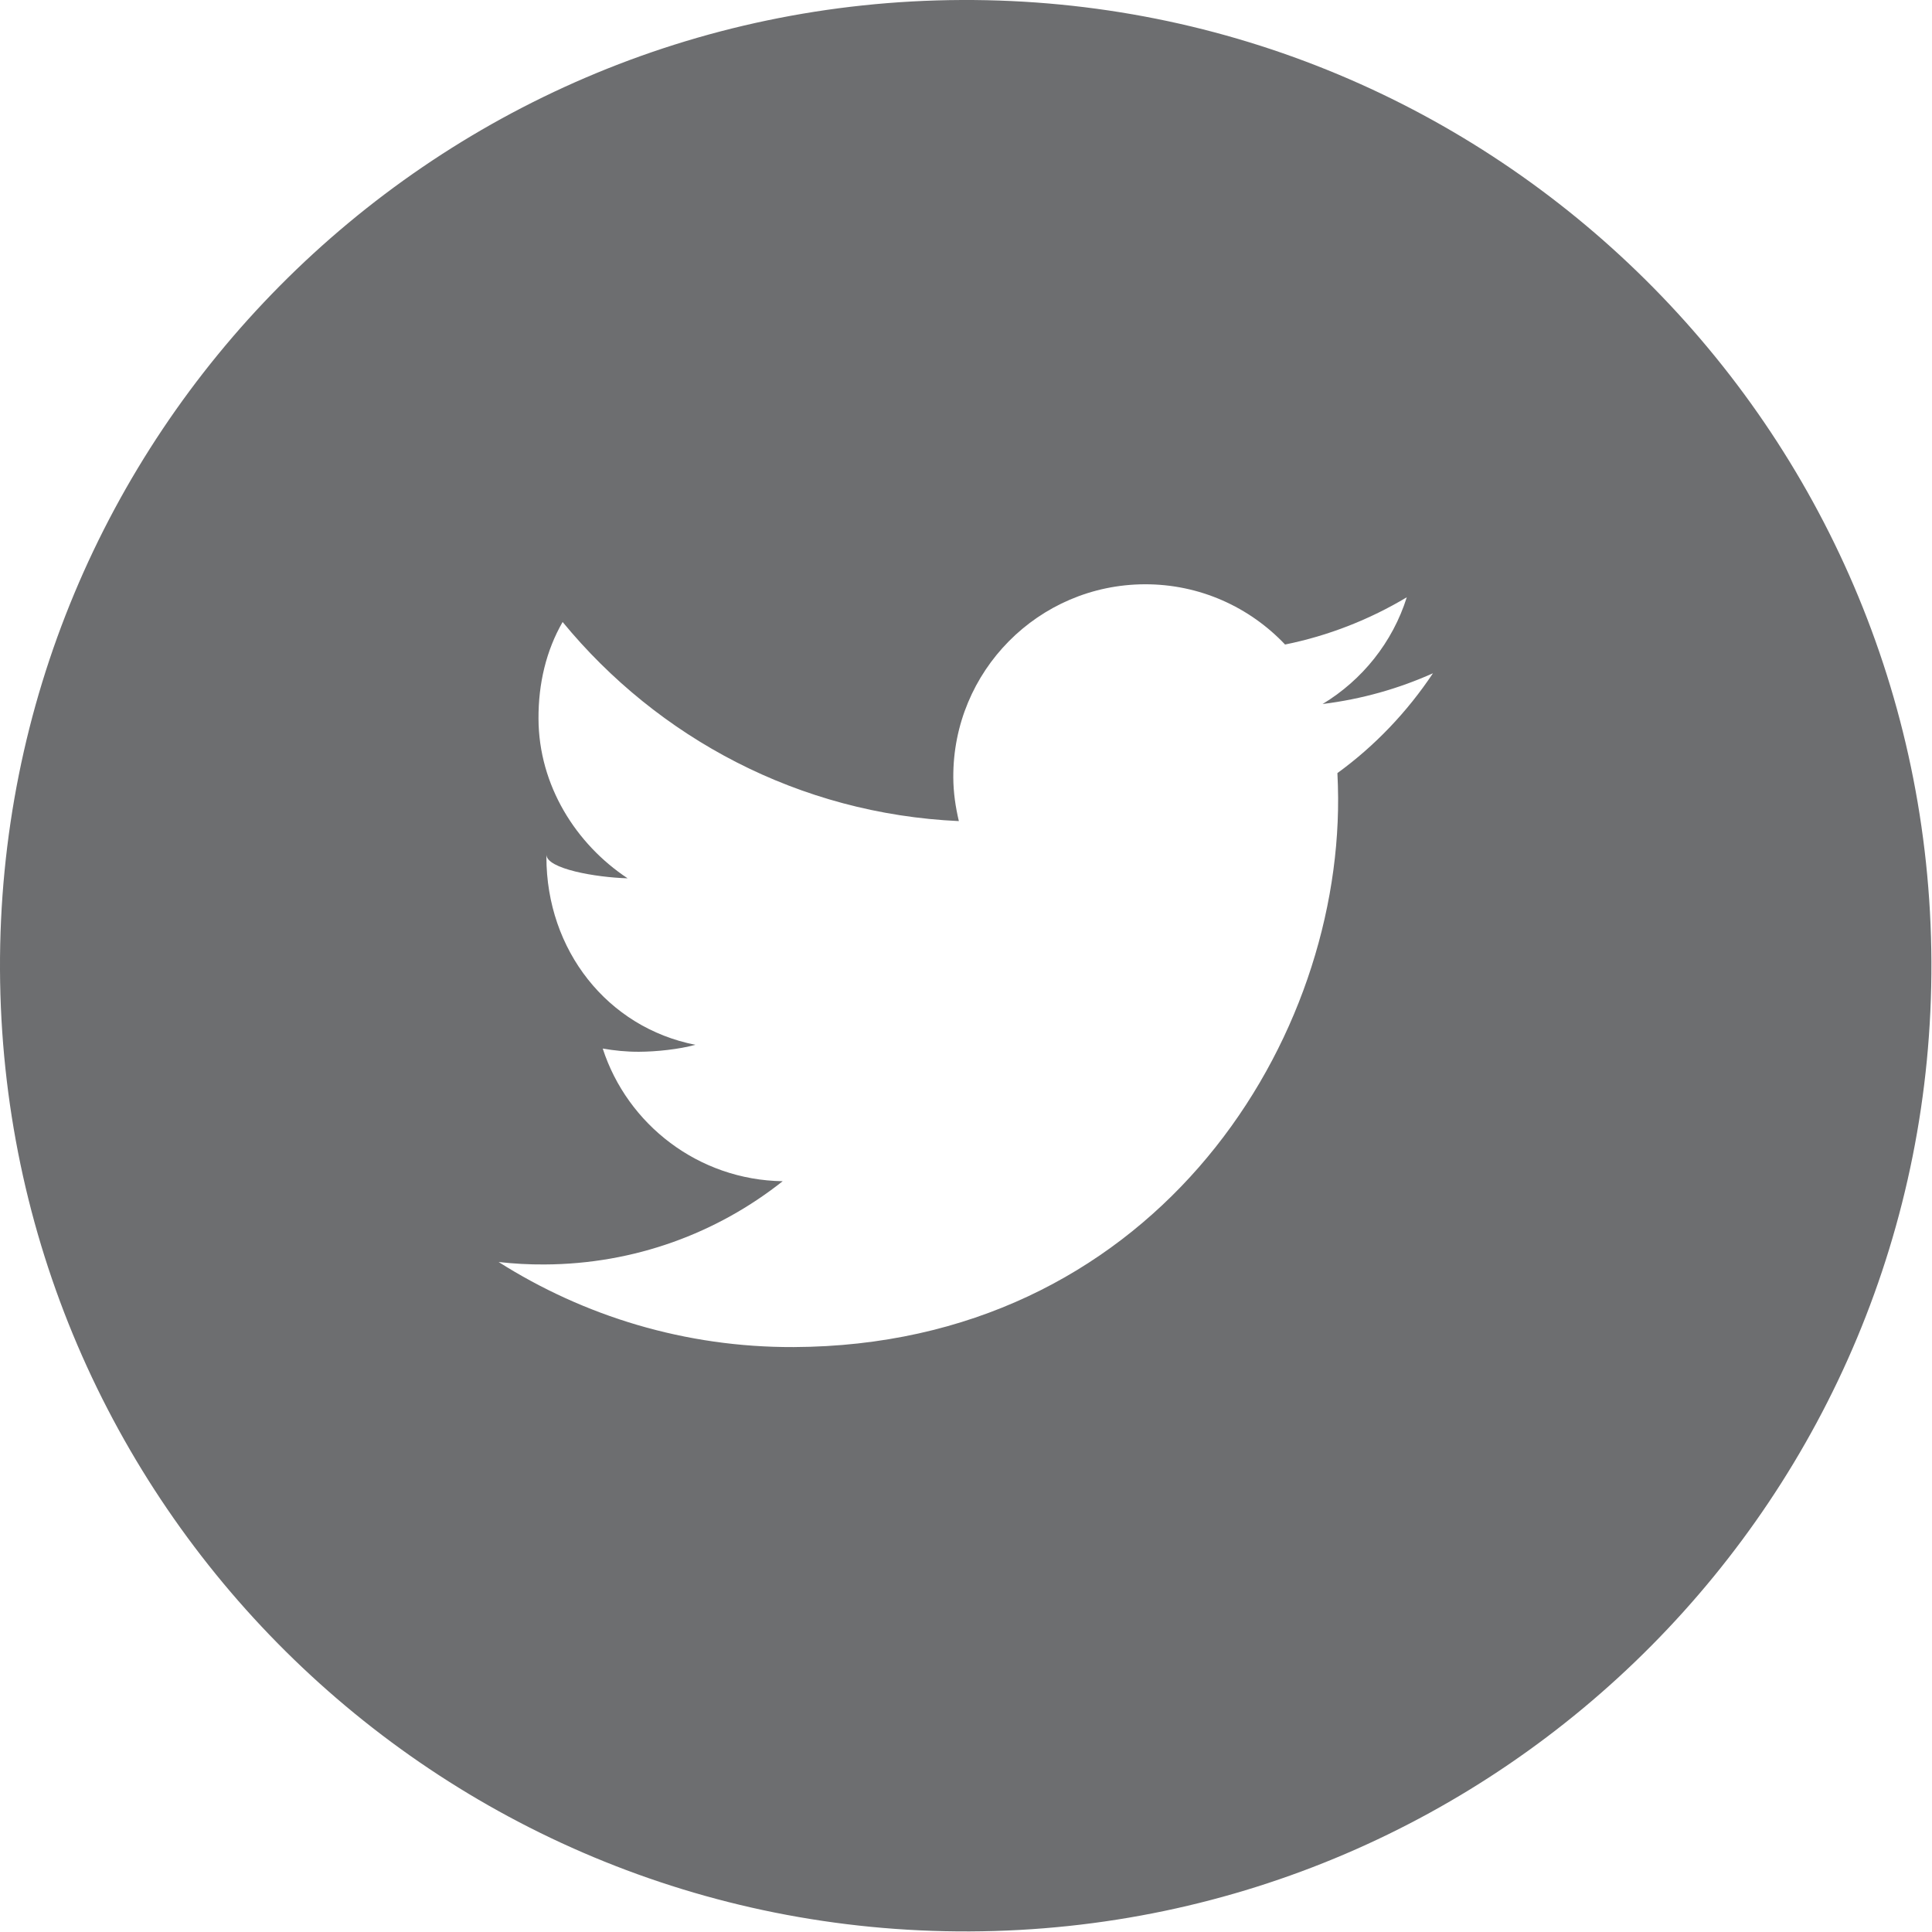 <?xml version="1.0" encoding="utf-8"?>
<!-- Generator: Adobe Illustrator 15.0.0, SVG Export Plug-In  -->
<!DOCTYPE svg PUBLIC "-//W3C//DTD SVG 1.1//EN" "http://www.w3.org/Graphics/SVG/1.1/DTD/svg11.dtd">
<svg version="1.1"
	 xmlns="http://www.w3.org/2000/svg" xmlns:xlink="http://www.w3.org/1999/xlink" xmlns:a="http://ns.adobe.com/AdobeSVGViewerExtensions/3.0/"
	 x="0px" y="0px" width="33px" height="33px" viewBox="0 0 33 33" overflow="visible" enable-background="new 0 0 33 33"
	 xml:space="preserve">
<defs>
</defs>
<path fill="#6D6E70" d="M16.426,0C7.315,0.038-0.038,7.454,0,16.563c0.039,9.11,7.455,16.466,16.564,16.427
	s16.465-7.455,16.426-16.564C32.951,7.315,25.535-0.039,16.426,0 M22.844,13.205c0.006,0.142,0.012,0.284,0.012,0.425
	c0.02,4.338-3.263,9.354-9.3,9.379c-1.854,0.007-3.581-0.529-5.039-1.453C8.775,21.585,9.034,21.6,9.3,21.598
	c1.539-0.006,2.951-0.536,4.069-1.422c-1.436-0.021-2.653-0.966-3.074-2.266c0.2,0.035,0.406,0.056,0.618,0.055
	c0.297-0.001,0.688-0.042,0.964-0.119c-1.502-0.295-2.544-1.617-2.544-3.208v-0.041c0,0.244,0.848,0.39,1.387,0.405
	c-0.883-0.584-1.518-1.587-1.522-2.726c-0.003-0.601,0.132-1.166,0.412-1.652c1.628,1.98,4.038,3.277,6.768,3.401
	c-0.057-0.241-0.094-0.49-0.095-0.748c-0.008-1.812,1.453-3.289,3.267-3.297c0.942-0.004,1.796,0.391,2.4,1.029
	c0.746-0.151,1.447-0.429,2.079-0.807c-0.242,0.769-0.761,1.414-1.438,1.823c0.665-0.082,1.299-0.262,1.885-0.525
	C24.036,12.16,23.483,12.741,22.844,13.205"/>
</svg>
